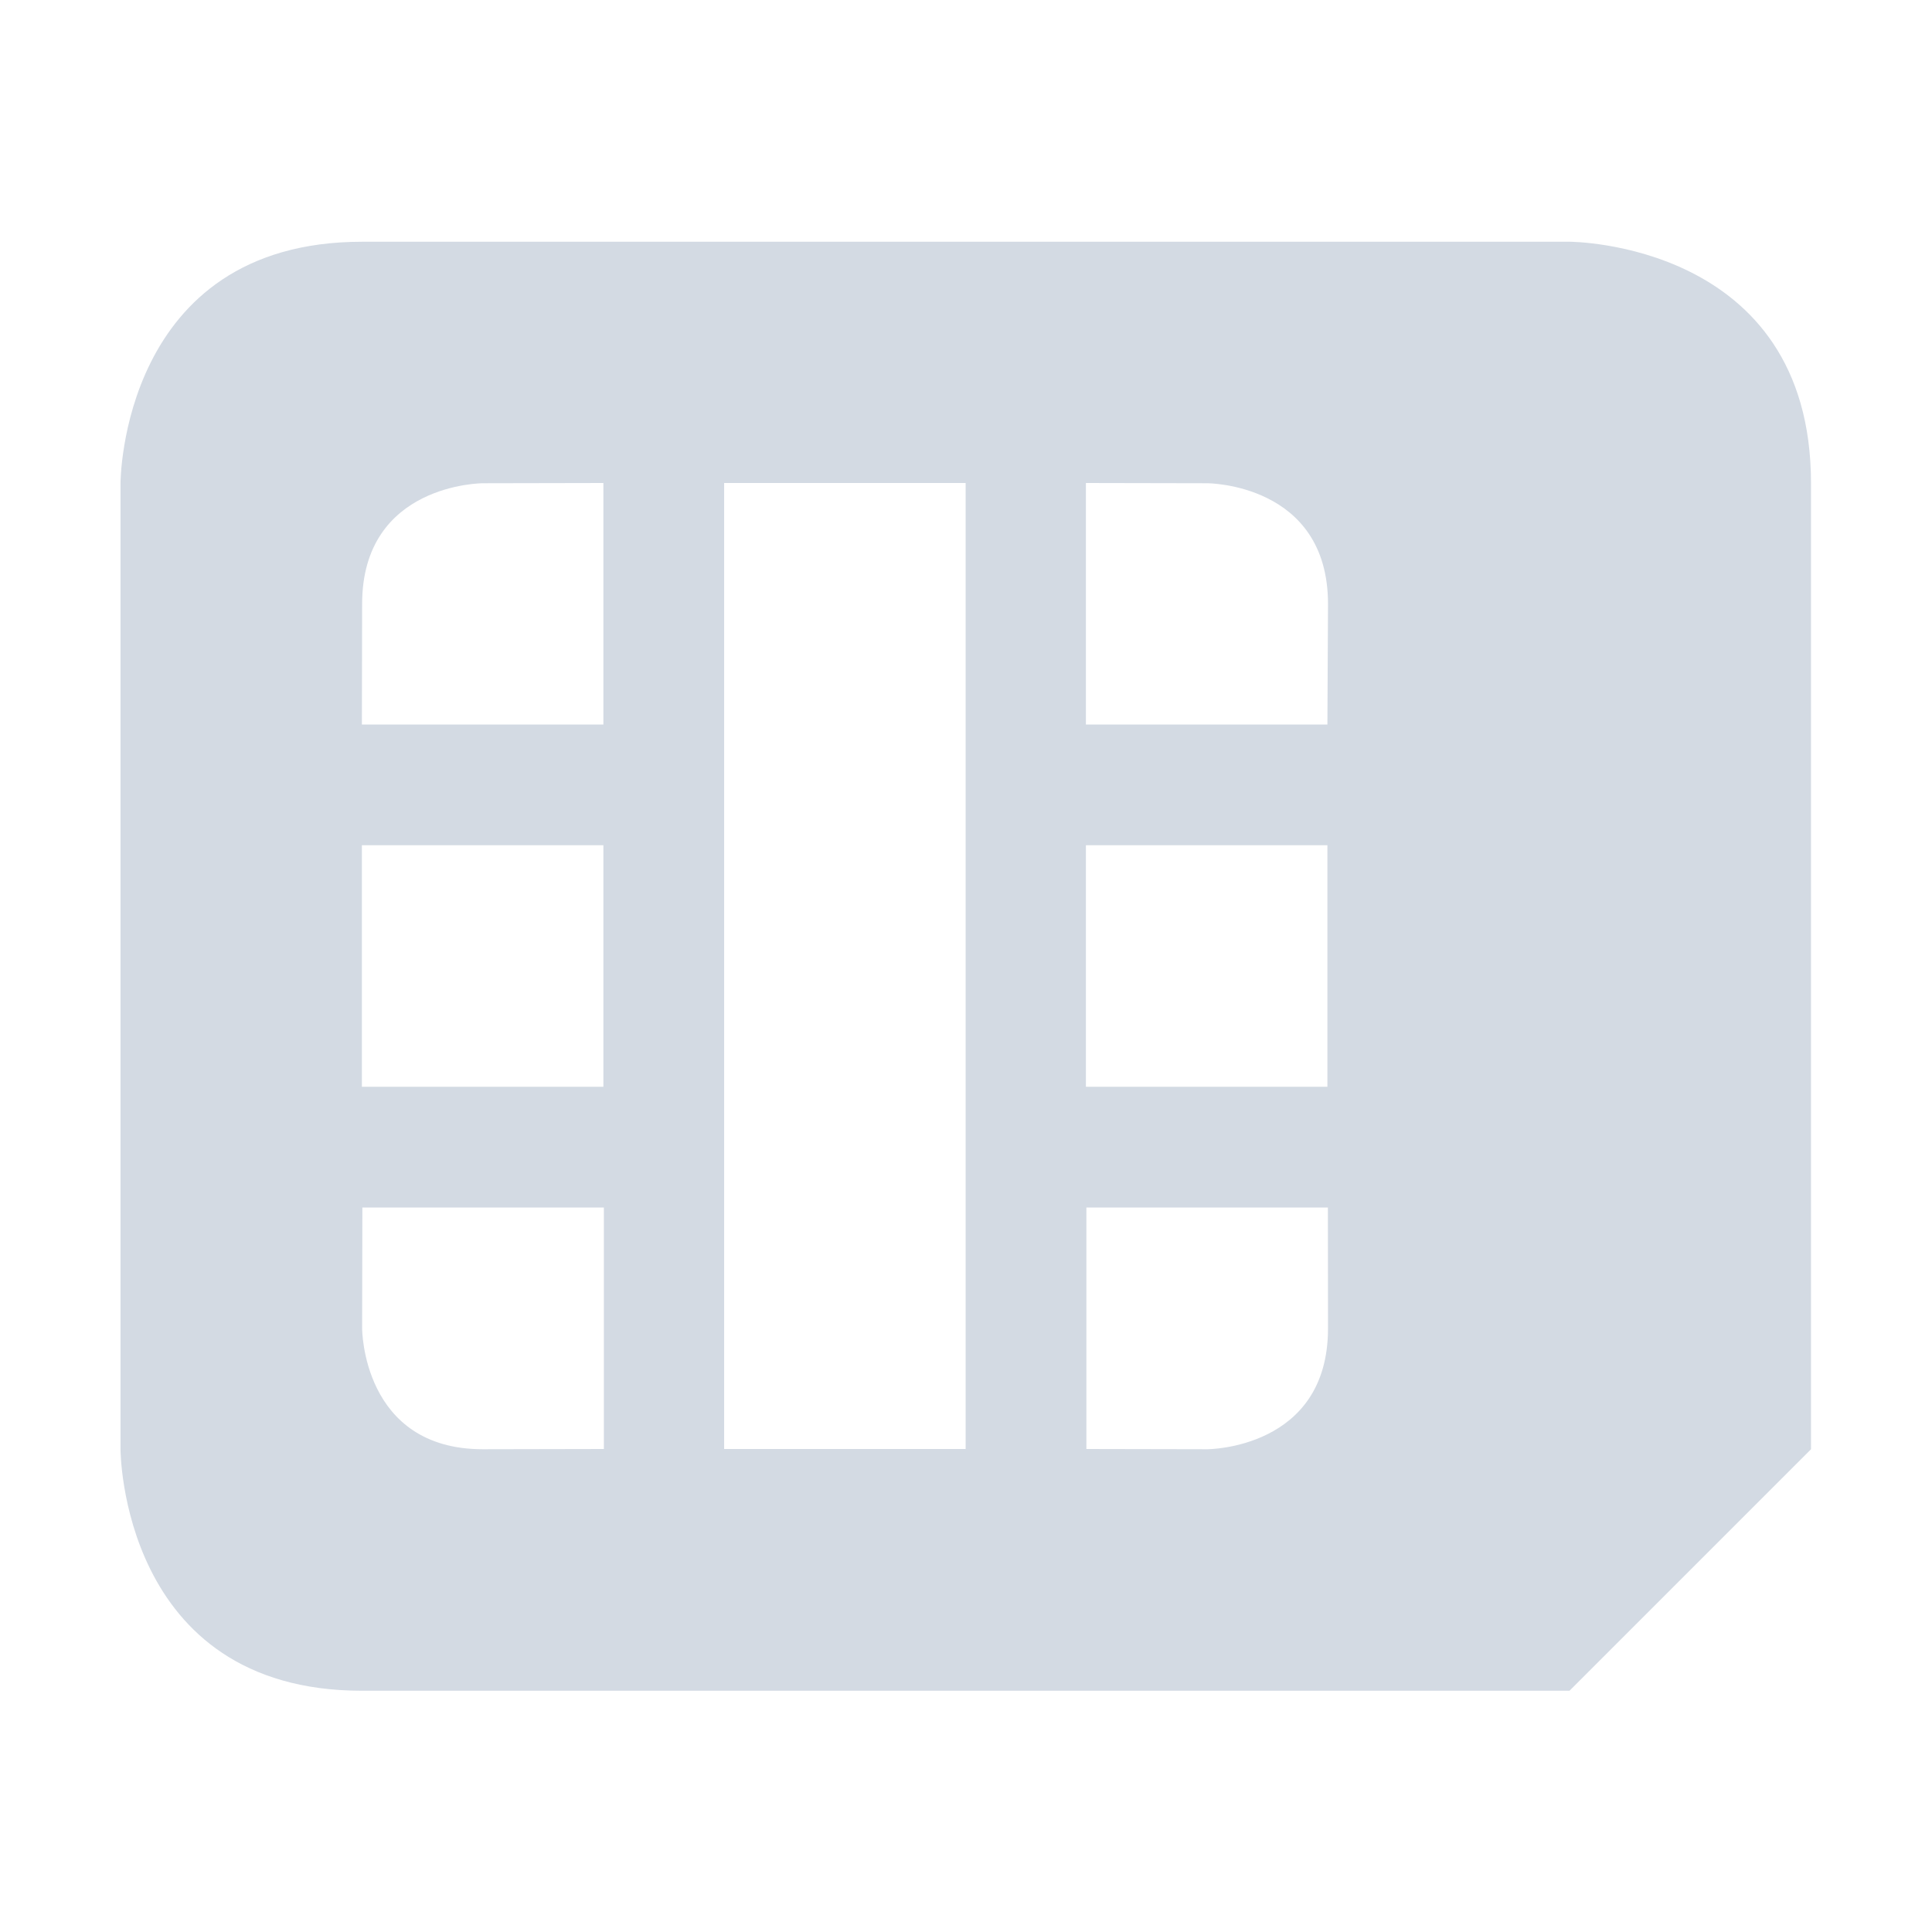 <?xml version='1.0' encoding='UTF-8' standalone='no'?>
<svg height="16" style="enable-background:new" version="1.1" width="16" xmlns="http://www.w3.org/2000/svg">
 <title>
  Paper Symbolic Icon Theme
 </title>
 <defs>
  <filter id="filter7554" style="color-interpolation-filters:sRGB">
   <feBlend in2="BackgroundImage" mode="darken"/>
  </filter>
 </defs>
 <g style="filter:url(#filter7554)" transform="translate(-405.002,139.002)">
  <path d="m 420,-135 c 0,-2 -2,-2 -2,-2 l -10,9e-5 c -2,0 -2,2 -2,2 l 0,8 c 0,0 0,2 2,2 l 10,-9e-5 2,-2 z m -4.001,5.998 10e-4,1.002 c 0,1 -1,1 -1,1 l -1.001,-0.002 0,-2 z m 10e-4,-4.998 -0.005,0.998 -2,0 0,-2 1.005,0.002 c 0,0 1,0 1,1 z m -0.005,1.998 0,2 -2,0 0,-2 z m -2.996,-3 0,8 -2,0 0,-8 z m -2.996,6 0,2 -1.002,0.002 c -1,0 -1,-1 -1,-1 l 0.002,-1.002 z m -0.004,-6 0,2 -2,0 0.002,-0.998 c 0,-1 1,-1 1,-1 z m 0,3 0,2 -2,0 0,-2 z" style="fill:#d3dae3;fill-opacity:1;"/>
 </g>
</svg>
